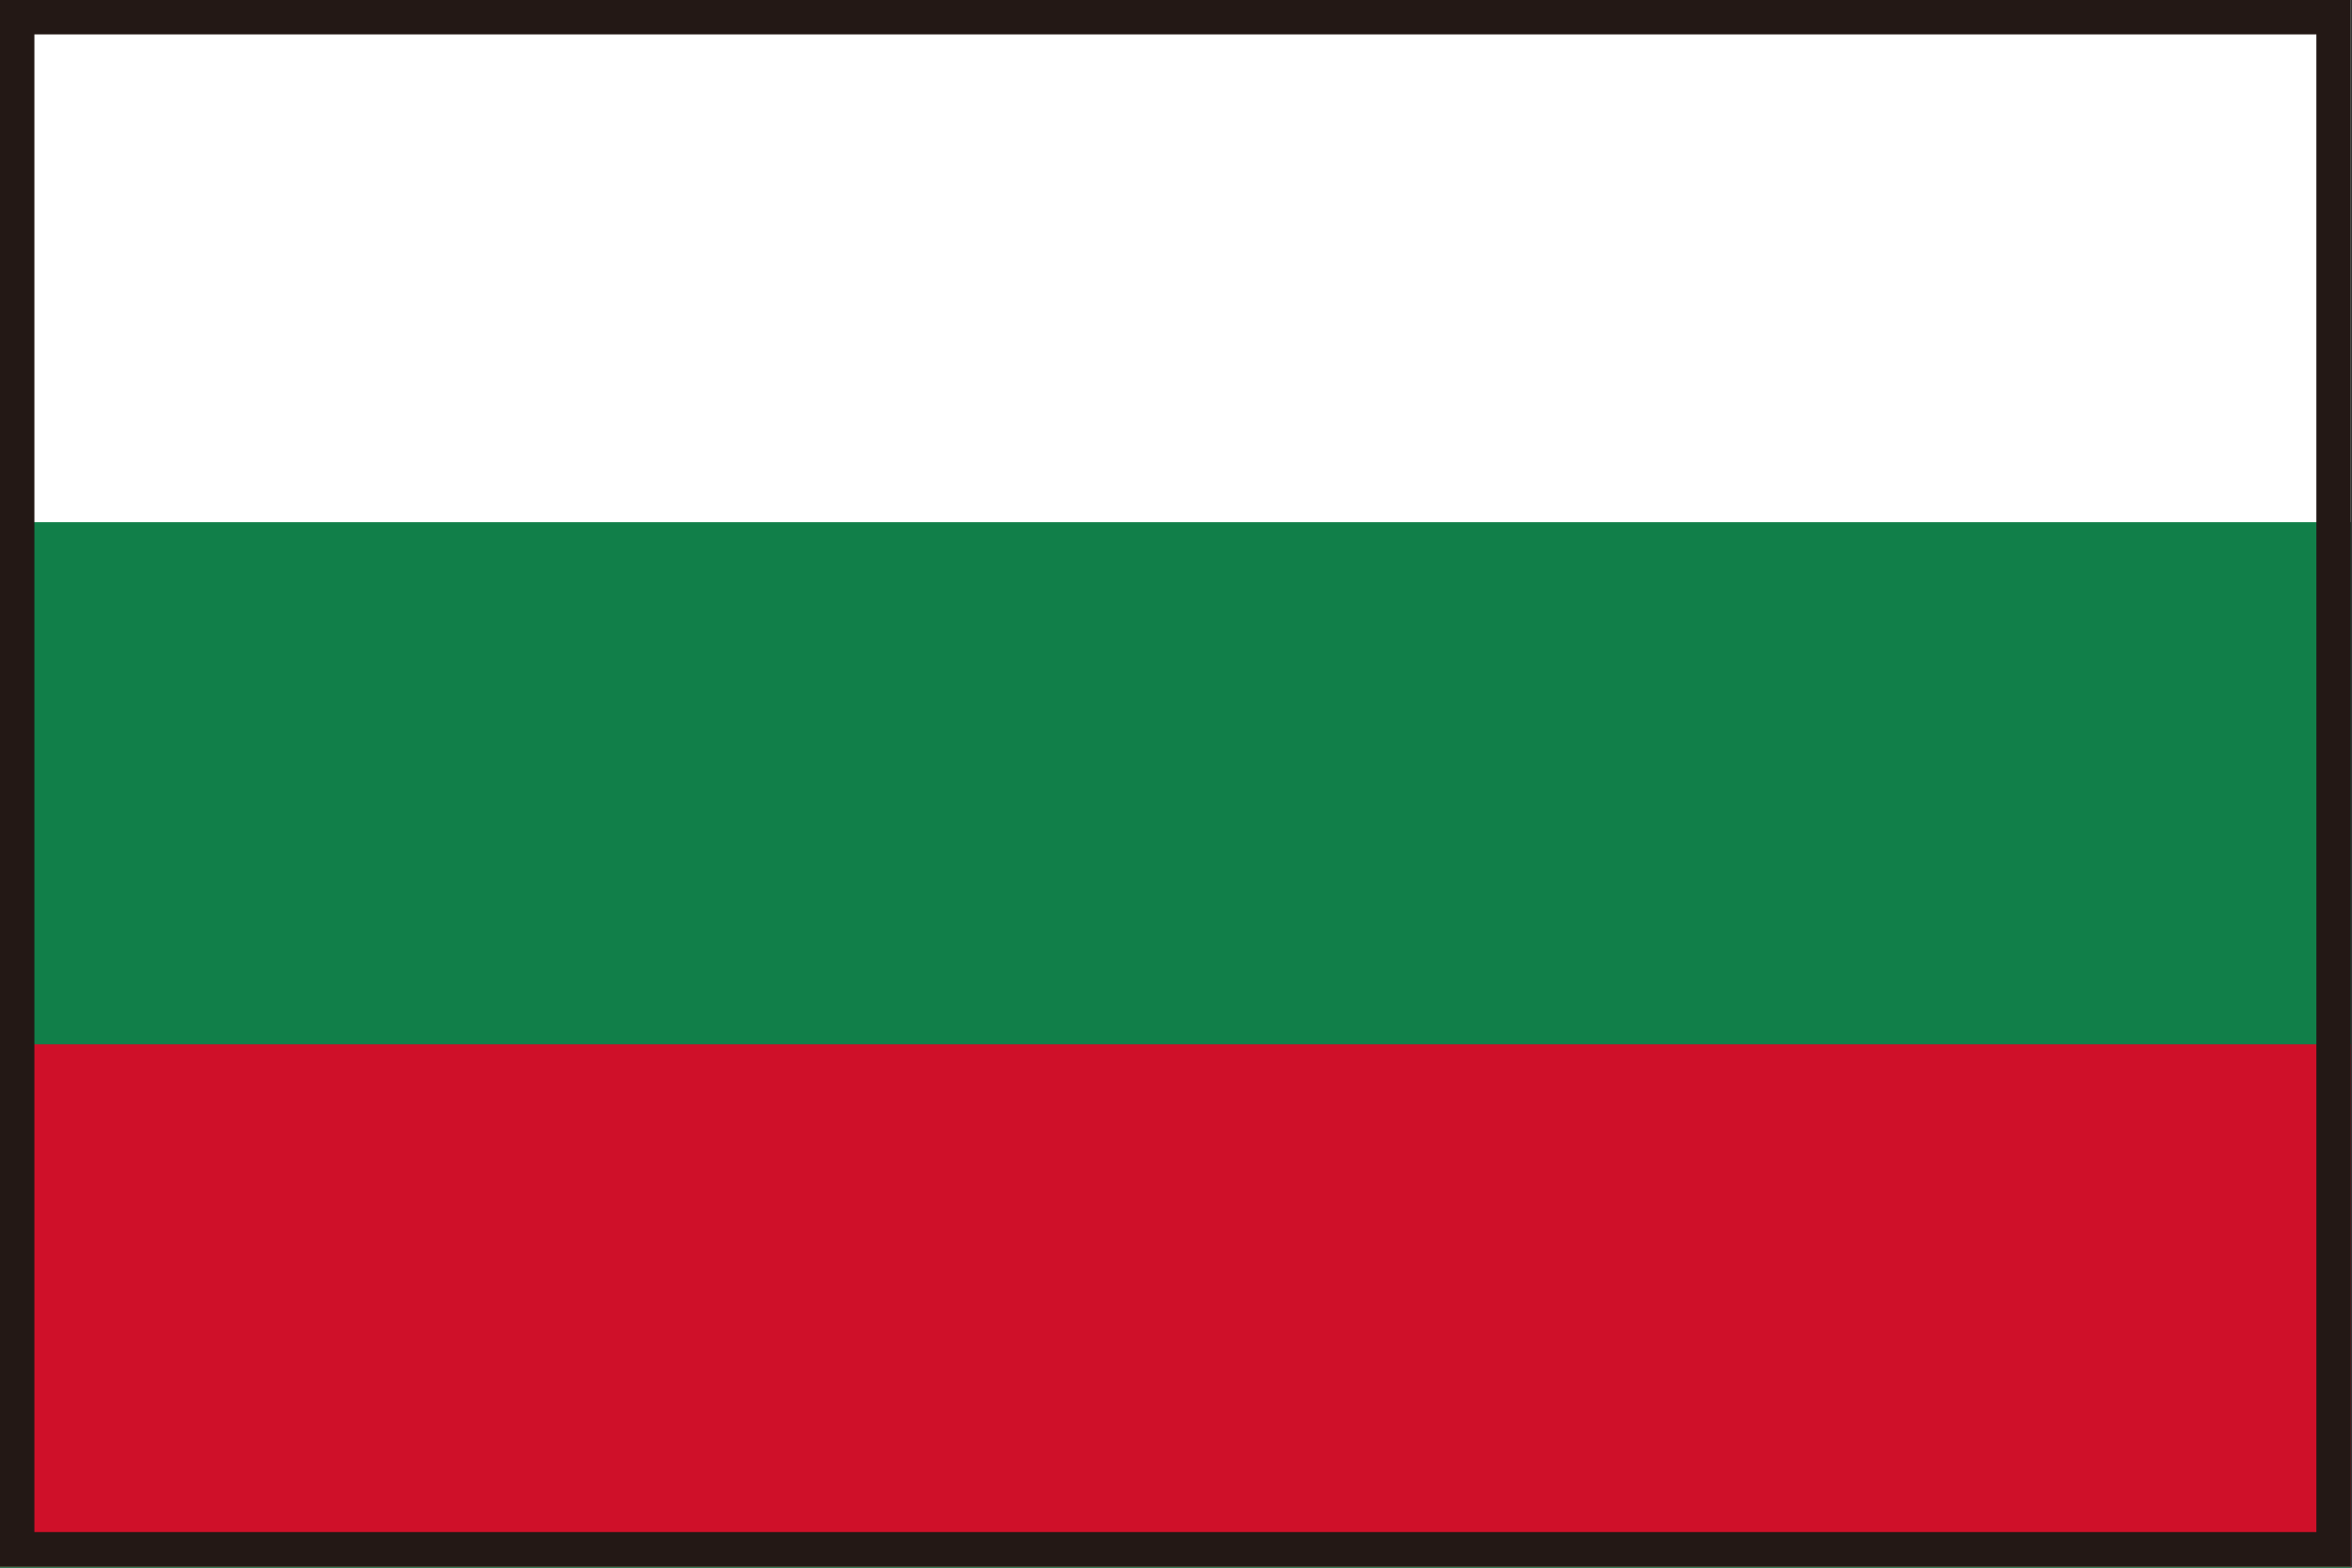 <?xml version="1.0" encoding="UTF-8"?>
<svg id="_レイヤー_1" data-name="レイヤー 1" xmlns="http://www.w3.org/2000/svg" width="19.14" height="12.76" viewBox="0 0 19.14 12.76">
  <rect x="0" y="0" width="19.14" height="12.76" fill="#333333" stroke="none"/>
  <defs>
    <style>
      .cls-1 {
        fill: #117f49;
      }

      .cls-2 {
        fill: none;
        stroke: #231815;
        stroke-miterlimit: 10;
        stroke-width: .28px;
      }

      .cls-3 {
        fill: #fff;
      }

      .cls-4 {
        fill: #cf1029;
      }
    </style>
  </defs>
  <rect class="cls-1" width="19.13" height="12.76"/>
  <rect class="cls-3" y="0" width="19.13" height="4.25"/>
  <rect class="cls-4" x="0" y="8.5" width="19.13" height="4.25"/>
  <rect class="cls-2" x=".14" y=".14" width="18.85" height="12.47"/>
</svg>